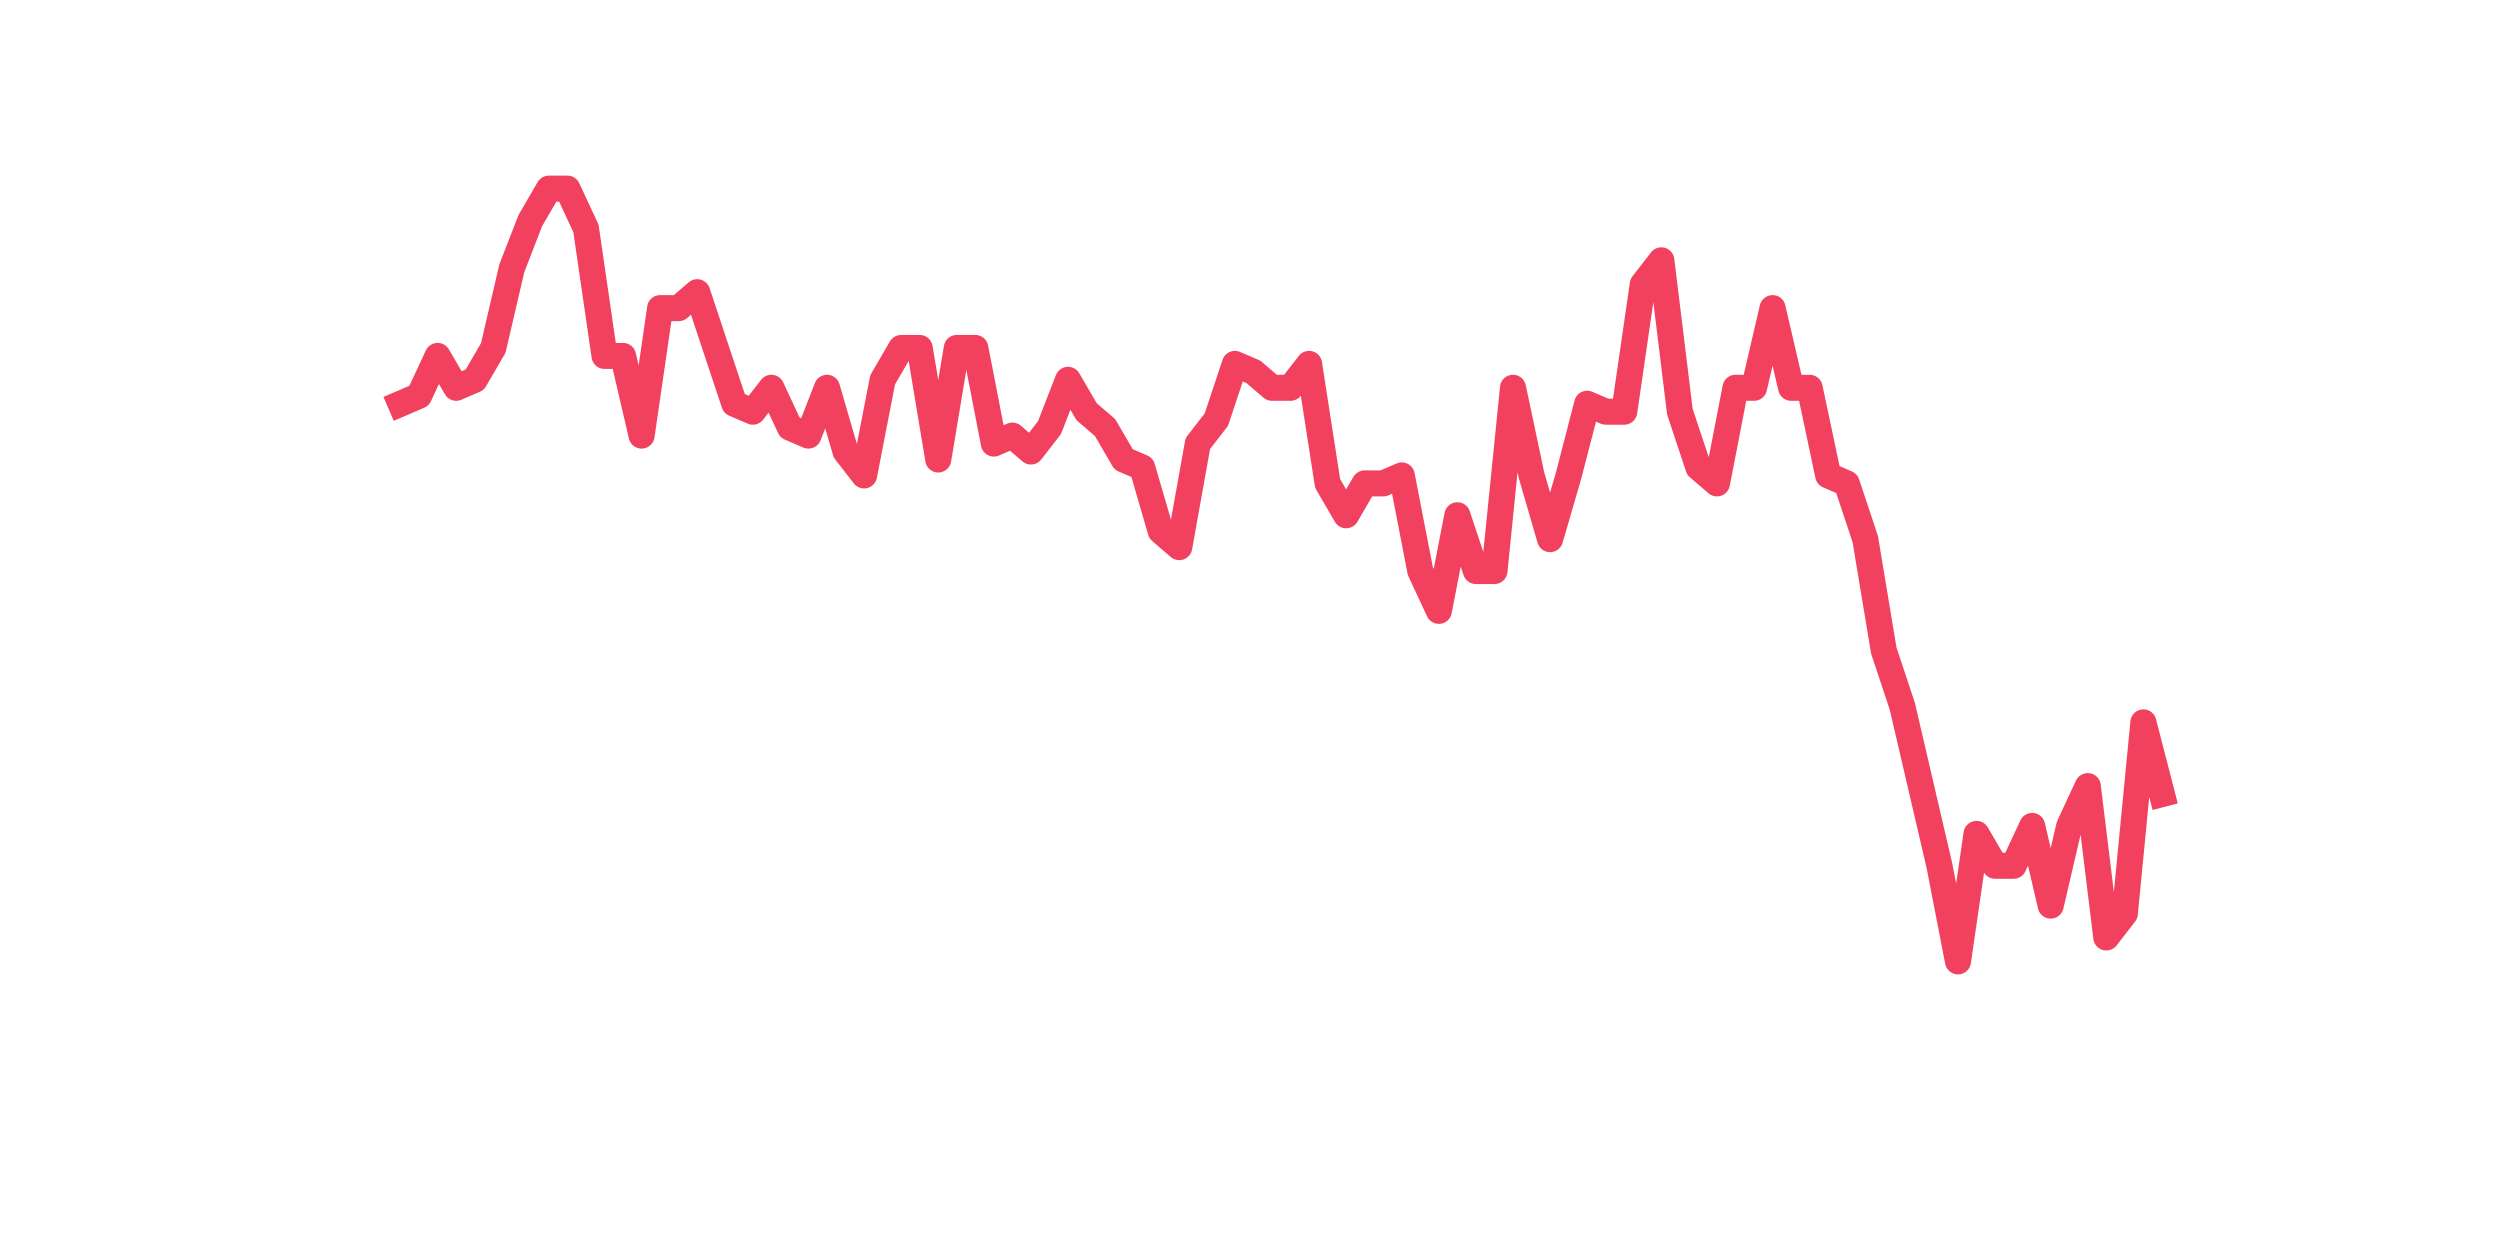<?xml version="1.0" encoding="utf-8" standalone="no"?>
<!DOCTYPE svg PUBLIC "-//W3C//DTD SVG 1.1//EN"
  "http://www.w3.org/Graphics/SVG/1.1/DTD/svg11.dtd">
<svg xmlns:xlink="http://www.w3.org/1999/xlink" width="144pt" height="72pt" viewBox="0 0 144 72" xmlns="http://www.w3.org/2000/svg" version="1.1">
 <defs>
  <style type="text/css">*{stroke-linejoin: round; stroke-linecap: butt}</style>
 </defs>
 <g id="figure_1">
  <g id="patch_1">
   <path d="M 0 72 
L 144 72 
L 144 0 
L 0 0 
z
" style="fill: #ffffff"/>
  </g>
  <g id="axes_1">
   <g id="line2d_1">
    <path d="M 23.073 23.255 
L 24.141 22.796 
L 25.209 20.501 
L 26.277 22.337 
L 27.344 21.878 
L 28.412 20.043 
L 29.48 15.454 
L 30.548 12.701 
L 31.616 10.865 
L 32.684 10.865 
L 33.752 13.16 
L 34.82 20.501 
L 35.888 20.501 
L 36.956 25.09 
L 38.024 17.748 
L 39.092 17.748 
L 40.16 16.831 
L 41.228 20.043 
L 42.296 23.255 
L 43.364 23.713 
L 44.432 22.337 
L 45.5 24.631 
L 46.567 25.09 
L 47.635 22.337 
L 48.703 26.008 
L 49.771 27.384 
L 50.839 21.878 
L 51.907 20.043 
L 52.975 20.043 
L 54.043 26.467 
L 55.111 20.043 
L 56.179 20.043 
L 57.247 25.549 
L 58.315 25.09 
L 59.383 26.008 
L 60.451 24.631 
L 61.519 21.878 
L 62.587 23.713 
L 63.655 24.631 
L 64.722 26.467 
L 65.79 26.925 
L 66.858 30.596 
L 67.926 31.514 
L 68.994 25.549 
L 70.062 24.172 
L 71.13 20.96 
L 72.198 21.419 
L 73.266 22.337 
L 74.334 22.337 
L 75.402 20.96 
L 76.47 27.843 
L 77.538 29.679 
L 78.606 27.843 
L 79.674 27.843 
L 80.742 27.384 
L 81.81 32.891 
L 82.878 35.185 
L 83.945 29.679 
L 85.013 32.891 
L 86.081 32.891 
L 87.149 22.337 
L 88.217 27.384 
L 89.285 31.055 
L 90.353 27.384 
L 91.421 23.255 
L 92.489 23.713 
L 93.557 23.713 
L 94.625 16.372 
L 95.693 14.995 
L 96.761 23.713 
L 97.829 26.925 
L 98.897 27.843 
L 99.965 22.337 
L 101.033 22.337 
L 102.1 17.748 
L 103.168 22.337 
L 104.236 22.337 
L 105.304 27.384 
L 106.372 27.843 
L 107.44 31.055 
L 108.508 37.479 
L 109.576 40.691 
L 110.644 45.28 
L 111.712 49.868 
L 112.78 55.375 
L 113.848 48.033 
L 114.916 49.868 
L 115.984 49.868 
L 117.052 47.574 
L 118.12 52.163 
L 119.188 47.574 
L 120.256 45.28 
L 121.323 53.998 
L 122.391 52.621 
L 123.459 41.609 
L 124.527 45.739 
" clip-path="url(#p8d878ef9cb)" style="fill: none; stroke: #f1415e; stroke-width: 1.5; stroke-linecap: square"/>
   </g>
  </g>
 </g>
 <defs>
  <clipPath id="p8d878ef9cb">
   <rect x="18" y="8.64" width="111.6" height="48.96"/>
  </clipPath>
 </defs>
</svg>
